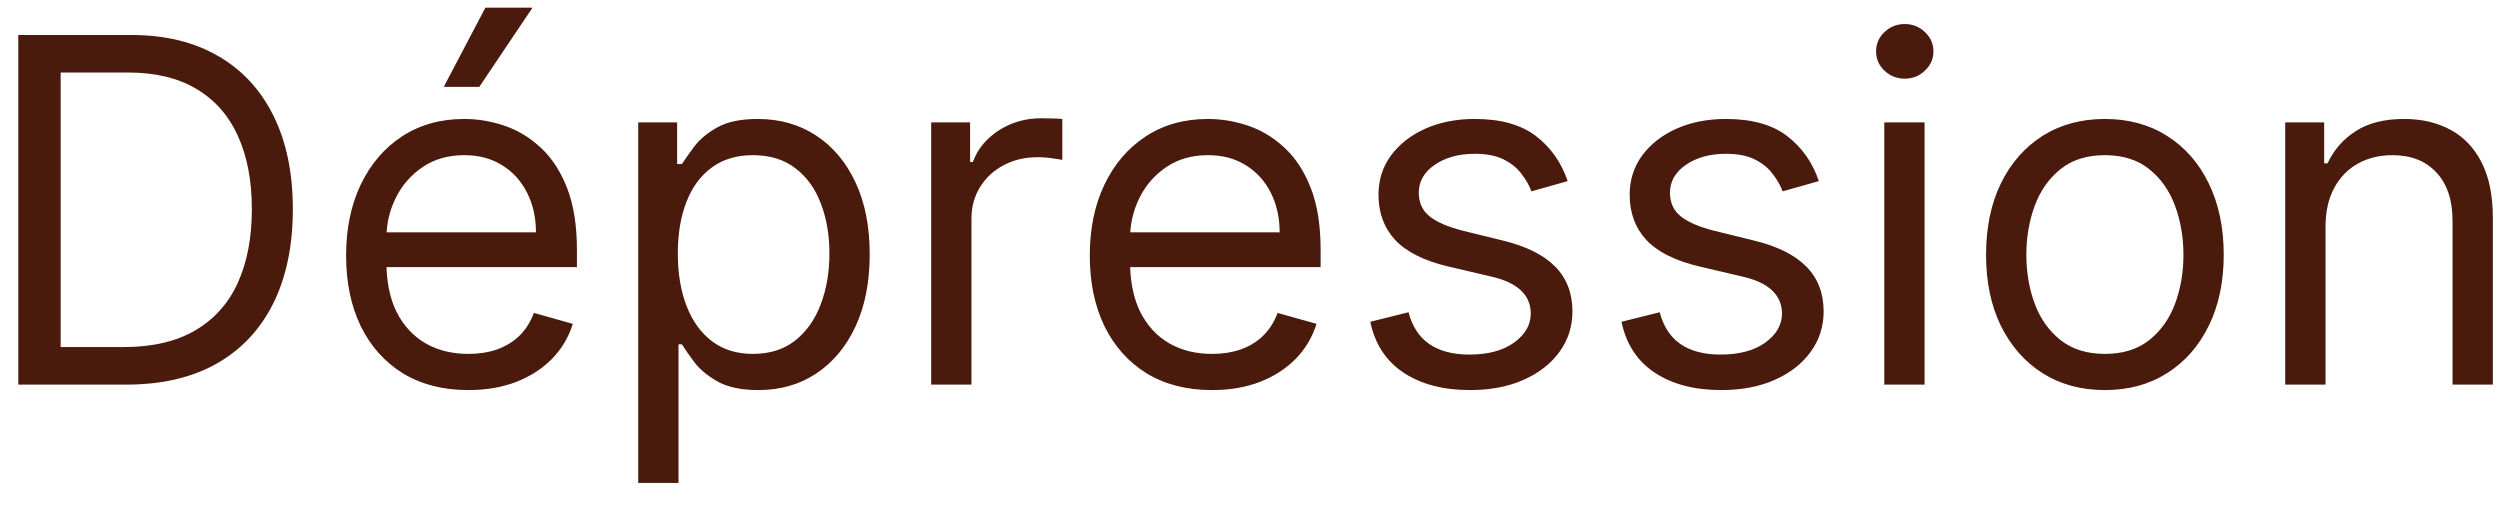 <svg width="104" height="21" viewBox="0 0 104 21" fill="none" xmlns="http://www.w3.org/2000/svg">
<path d="M5.25 16H0.761V1.455H5.449C6.86 1.455 8.067 1.746 9.071 2.328C10.075 2.906 10.844 3.737 11.379 4.821C11.914 5.901 12.182 7.193 12.182 8.699C12.182 10.214 11.912 11.518 11.372 12.612C10.832 13.701 10.046 14.539 9.014 15.126C7.982 15.709 6.727 16 5.25 16ZM2.523 14.438H5.136C6.339 14.438 7.336 14.206 8.126 13.742C8.917 13.277 9.507 12.617 9.895 11.76C10.283 10.903 10.477 9.883 10.477 8.699C10.477 7.525 10.286 6.514 9.902 5.666C9.518 4.814 8.946 4.161 8.183 3.706C7.421 3.247 6.472 3.017 5.335 3.017H2.523V14.438ZM19.483 16.227C18.432 16.227 17.525 15.995 16.763 15.531C16.005 15.062 15.421 14.409 15.008 13.571C14.601 12.728 14.398 11.748 14.398 10.631C14.398 9.513 14.601 8.528 15.008 7.676C15.421 6.819 15.993 6.152 16.727 5.673C17.466 5.19 18.328 4.949 19.312 4.949C19.881 4.949 20.442 5.044 20.996 5.233C21.55 5.422 22.054 5.73 22.509 6.156C22.963 6.578 23.325 7.136 23.595 7.832C23.865 8.528 24 9.385 24 10.403V11.114H15.591V9.665H22.296C22.296 9.049 22.172 8.5 21.926 8.017C21.685 7.534 21.339 7.153 20.889 6.874C20.444 6.594 19.919 6.455 19.312 6.455C18.645 6.455 18.067 6.62 17.579 6.952C17.097 7.278 16.725 7.705 16.465 8.23C16.204 8.756 16.074 9.319 16.074 9.92V10.886C16.074 11.71 16.216 12.409 16.5 12.982C16.789 13.55 17.189 13.983 17.7 14.281C18.212 14.575 18.806 14.722 19.483 14.722C19.923 14.722 20.321 14.66 20.676 14.537C21.036 14.409 21.346 14.22 21.607 13.969C21.867 13.713 22.068 13.396 22.21 13.017L23.829 13.472C23.659 14.021 23.373 14.504 22.97 14.921C22.568 15.332 22.07 15.654 21.479 15.886C20.887 16.114 20.222 16.227 19.483 16.227ZM18.46 3.614L20.193 0.318H22.153L19.938 3.614H18.46ZM26.55 20.091V5.091H28.169V6.824H28.368C28.491 6.634 28.662 6.393 28.879 6.099C29.102 5.801 29.419 5.536 29.831 5.304C30.248 5.067 30.811 4.949 31.521 4.949C32.44 4.949 33.249 5.178 33.95 5.638C34.651 6.097 35.198 6.748 35.591 7.591C35.984 8.434 36.18 9.428 36.18 10.574C36.18 11.729 35.984 12.731 35.591 13.578C35.198 14.421 34.653 15.074 33.957 15.538C33.261 15.998 32.459 16.227 31.55 16.227C30.849 16.227 30.288 16.111 29.866 15.879C29.445 15.643 29.121 15.375 28.893 15.077C28.666 14.774 28.491 14.523 28.368 14.324H28.226V20.091H26.55ZM28.197 10.546C28.197 11.369 28.318 12.096 28.56 12.726C28.801 13.351 29.154 13.841 29.618 14.196C30.082 14.546 30.65 14.722 31.322 14.722C32.023 14.722 32.608 14.537 33.077 14.168C33.55 13.794 33.905 13.292 34.142 12.662C34.383 12.027 34.504 11.322 34.504 10.546C34.504 9.778 34.386 9.087 34.149 8.472C33.917 7.851 33.564 7.361 33.091 7.001C32.622 6.637 32.033 6.455 31.322 6.455C30.641 6.455 30.068 6.627 29.604 6.973C29.14 7.314 28.789 7.792 28.553 8.408C28.316 9.018 28.197 9.731 28.197 10.546ZM38.737 16V5.091H40.356V6.739H40.47C40.669 6.199 41.029 5.761 41.55 5.425C42.071 5.089 42.658 4.92 43.311 4.92C43.434 4.92 43.588 4.923 43.773 4.928C43.957 4.932 44.097 4.939 44.192 4.949V6.653C44.135 6.639 44.005 6.618 43.801 6.589C43.602 6.556 43.392 6.54 43.169 6.54C42.639 6.54 42.165 6.651 41.749 6.874C41.337 7.091 41.01 7.394 40.769 7.783C40.532 8.166 40.413 8.604 40.413 9.097V16H38.737ZM50.42 16.227C49.369 16.227 48.463 15.995 47.7 15.531C46.943 15.062 46.358 14.409 45.946 13.571C45.539 12.728 45.335 11.748 45.335 10.631C45.335 9.513 45.539 8.528 45.946 7.676C46.358 6.819 46.931 6.152 47.665 5.673C48.403 5.19 49.265 4.949 50.25 4.949C50.818 4.949 51.379 5.044 51.933 5.233C52.487 5.422 52.992 5.73 53.446 6.156C53.901 6.578 54.263 7.136 54.533 7.832C54.803 8.528 54.938 9.385 54.938 10.403V11.114H46.528V9.665H53.233C53.233 9.049 53.11 8.5 52.864 8.017C52.622 7.534 52.276 7.153 51.827 6.874C51.382 6.594 50.856 6.455 50.25 6.455C49.582 6.455 49.005 6.62 48.517 6.952C48.034 7.278 47.662 7.705 47.402 8.23C47.142 8.756 47.011 9.319 47.011 9.92V10.886C47.011 11.71 47.153 12.409 47.438 12.982C47.726 13.55 48.126 13.983 48.638 14.281C49.149 14.575 49.743 14.722 50.42 14.722C50.861 14.722 51.258 14.66 51.614 14.537C51.974 14.409 52.284 14.22 52.544 13.969C52.804 13.713 53.006 13.396 53.148 13.017L54.767 13.472C54.597 14.021 54.31 14.504 53.908 14.921C53.505 15.332 53.008 15.654 52.416 15.886C51.824 16.114 51.159 16.227 50.42 16.227ZM65.215 7.534L63.709 7.96C63.614 7.709 63.474 7.465 63.29 7.229C63.11 6.987 62.864 6.788 62.551 6.632C62.239 6.476 61.839 6.398 61.351 6.398C60.683 6.398 60.127 6.552 59.682 6.859C59.242 7.162 59.021 7.548 59.021 8.017C59.021 8.434 59.173 8.763 59.476 9.004C59.779 9.246 60.252 9.447 60.896 9.608L62.516 10.006C63.491 10.242 64.218 10.605 64.696 11.092C65.174 11.575 65.413 12.198 65.413 12.96C65.413 13.585 65.233 14.144 64.874 14.636C64.519 15.129 64.021 15.517 63.382 15.801C62.743 16.085 61.999 16.227 61.152 16.227C60.039 16.227 59.118 15.986 58.389 15.503C57.66 15.02 57.198 14.314 57.004 13.386L58.595 12.989C58.747 13.576 59.033 14.016 59.455 14.31C59.881 14.603 60.437 14.75 61.124 14.75C61.905 14.75 62.525 14.584 62.984 14.253C63.448 13.917 63.68 13.514 63.68 13.046C63.68 12.667 63.548 12.349 63.283 12.094C63.017 11.833 62.61 11.639 62.061 11.511L60.243 11.085C59.244 10.848 58.51 10.482 58.041 9.984C57.577 9.482 57.345 8.855 57.345 8.102C57.345 7.487 57.518 6.942 57.864 6.469C58.214 5.995 58.69 5.624 59.291 5.354C59.897 5.084 60.584 4.949 61.351 4.949C62.43 4.949 63.278 5.186 63.894 5.659C64.514 6.133 64.954 6.758 65.215 7.534ZM75.664 7.534L74.158 7.96C74.063 7.709 73.924 7.465 73.739 7.229C73.559 6.987 73.313 6.788 73 6.632C72.688 6.476 72.288 6.398 71.8 6.398C71.132 6.398 70.576 6.552 70.131 6.859C69.691 7.162 69.471 7.548 69.471 8.017C69.471 8.434 69.622 8.763 69.925 9.004C70.228 9.246 70.702 9.447 71.346 9.608L72.965 10.006C73.94 10.242 74.667 10.605 75.145 11.092C75.624 11.575 75.863 12.198 75.863 12.96C75.863 13.585 75.683 14.144 75.323 14.636C74.968 15.129 74.471 15.517 73.831 15.801C73.192 16.085 72.449 16.227 71.601 16.227C70.489 16.227 69.568 15.986 68.838 15.503C68.109 15.02 67.648 14.314 67.454 13.386L69.044 12.989C69.196 13.576 69.482 14.016 69.904 14.31C70.33 14.603 70.886 14.75 71.573 14.75C72.354 14.75 72.974 14.584 73.434 14.253C73.898 13.917 74.13 13.514 74.13 13.046C74.13 12.667 73.997 12.349 73.732 12.094C73.467 11.833 73.059 11.639 72.51 11.511L70.692 11.085C69.693 10.848 68.959 10.482 68.49 9.984C68.026 9.482 67.794 8.855 67.794 8.102C67.794 7.487 67.967 6.942 68.313 6.469C68.663 5.995 69.139 5.624 69.74 5.354C70.347 5.084 71.033 4.949 71.8 4.949C72.88 4.949 73.727 5.186 74.343 5.659C74.963 6.133 75.403 6.758 75.664 7.534ZM78.386 16V5.091H80.062V16H78.386ZM79.238 3.273C78.911 3.273 78.629 3.161 78.393 2.939C78.161 2.716 78.045 2.449 78.045 2.136C78.045 1.824 78.161 1.556 78.393 1.334C78.629 1.111 78.911 1 79.238 1C79.565 1 79.844 1.111 80.076 1.334C80.313 1.556 80.431 1.824 80.431 2.136C80.431 2.449 80.313 2.716 80.076 2.939C79.844 3.161 79.565 3.273 79.238 3.273ZM87.564 16.227C86.579 16.227 85.715 15.993 84.971 15.524C84.233 15.055 83.655 14.4 83.238 13.557C82.826 12.714 82.62 11.729 82.62 10.602C82.62 9.466 82.826 8.474 83.238 7.626C83.655 6.779 84.233 6.121 84.971 5.652C85.715 5.183 86.579 4.949 87.564 4.949C88.548 4.949 89.41 5.183 90.149 5.652C90.892 6.121 91.47 6.779 91.882 7.626C92.298 8.474 92.507 9.466 92.507 10.602C92.507 11.729 92.298 12.714 91.882 13.557C91.47 14.4 90.892 15.055 90.149 15.524C89.41 15.993 88.548 16.227 87.564 16.227ZM87.564 14.722C88.312 14.722 88.927 14.53 89.41 14.146C89.893 13.763 90.251 13.258 90.483 12.633C90.715 12.008 90.831 11.331 90.831 10.602C90.831 9.873 90.715 9.194 90.483 8.564C90.251 7.934 89.893 7.425 89.41 7.037C88.927 6.649 88.312 6.455 87.564 6.455C86.816 6.455 86.2 6.649 85.717 7.037C85.234 7.425 84.876 7.934 84.644 8.564C84.412 9.194 84.296 9.873 84.296 10.602C84.296 11.331 84.412 12.008 84.644 12.633C84.876 13.258 85.234 13.763 85.717 14.146C86.2 14.53 86.816 14.722 87.564 14.722ZM96.742 9.438V16H95.065V5.091H96.685V6.795H96.827C97.082 6.241 97.471 5.796 97.992 5.46C98.512 5.119 99.185 4.949 100.009 4.949C100.747 4.949 101.393 5.1 101.947 5.403C102.501 5.702 102.932 6.156 103.24 6.767C103.548 7.373 103.702 8.14 103.702 9.068V16H102.026V9.182C102.026 8.325 101.803 7.657 101.358 7.179C100.913 6.696 100.302 6.455 99.526 6.455C98.99 6.455 98.512 6.571 98.091 6.803C97.674 7.035 97.345 7.373 97.104 7.818C96.862 8.263 96.742 8.803 96.742 9.438Z" fill="#4A1A0C"/>
</svg>
